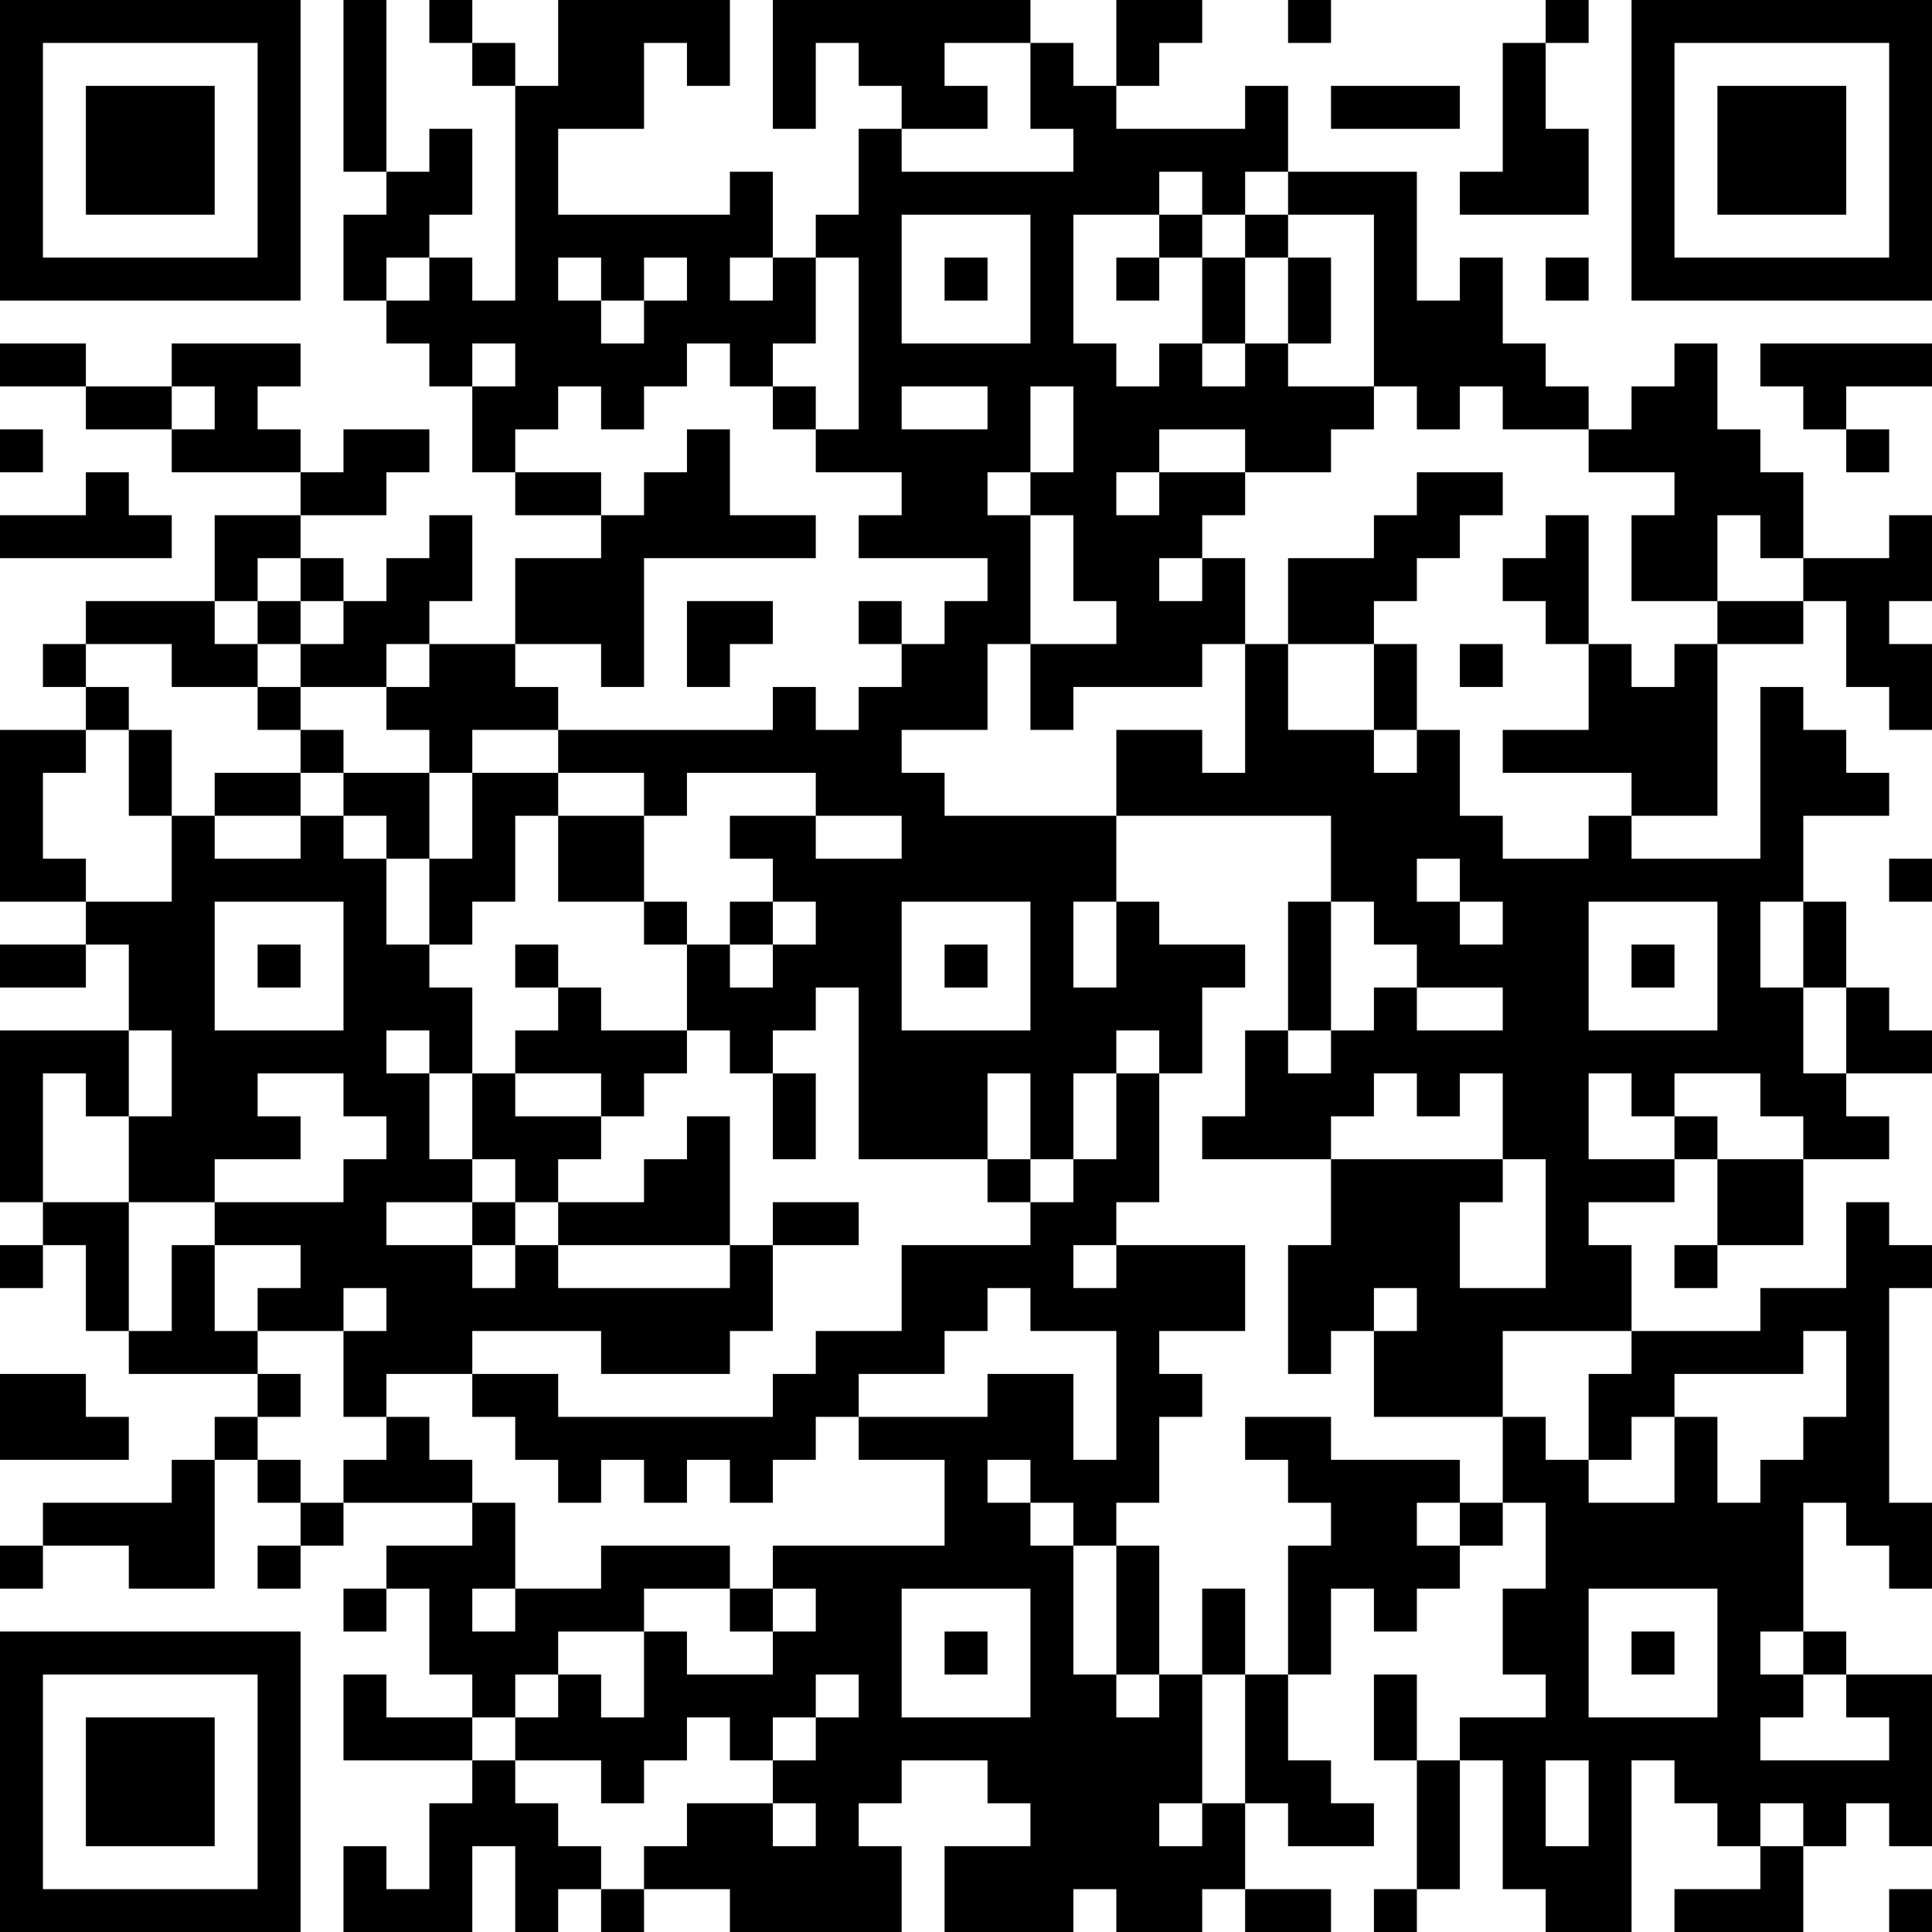 <?xml version="1.0" encoding="UTF-8"?>
<svg xmlns="http://www.w3.org/2000/svg" version="1.1" width="300" height="300" viewBox="0 0 300 300"><rect x="0" y="0" width="300" height="300" fill="#ffffff"/><g transform="scale(6.667)"><g transform="translate(0,0)"><path fill-rule="evenodd" d="M8 0L8 4L9 4L9 5L8 5L8 7L9 7L9 8L10 8L10 9L11 9L11 11L12 11L12 12L14 12L14 13L12 13L12 15L10 15L10 14L11 14L11 12L10 12L10 13L9 13L9 14L8 14L8 13L7 13L7 12L9 12L9 11L10 11L10 10L8 10L8 11L7 11L7 10L6 10L6 9L7 9L7 8L4 8L4 9L2 9L2 8L0 8L0 9L2 9L2 10L4 10L4 11L7 11L7 12L5 12L5 14L2 14L2 15L1 15L1 16L2 16L2 17L0 17L0 21L2 21L2 22L0 22L0 23L2 23L2 22L3 22L3 24L0 24L0 28L1 28L1 29L0 29L0 30L1 30L1 29L2 29L2 31L3 31L3 32L6 32L6 33L5 33L5 34L4 34L4 35L1 35L1 36L0 36L0 37L1 37L1 36L3 36L3 37L5 37L5 34L6 34L6 35L7 35L7 36L6 36L6 37L7 37L7 36L8 36L8 35L11 35L11 36L9 36L9 37L8 37L8 38L9 38L9 37L10 37L10 39L11 39L11 40L9 40L9 39L8 39L8 41L11 41L11 42L10 42L10 44L9 44L9 43L8 43L8 45L11 45L11 43L12 43L12 45L13 45L13 44L14 44L14 45L15 45L15 44L17 44L17 45L21 45L21 43L20 43L20 42L21 42L21 41L23 41L23 42L24 42L24 43L22 43L22 45L25 45L25 44L26 44L26 45L28 45L28 44L29 44L29 45L31 45L31 44L29 44L29 42L30 42L30 43L32 43L32 42L31 42L31 41L30 41L30 39L31 39L31 37L32 37L32 38L33 38L33 37L34 37L34 36L35 36L35 35L36 35L36 37L35 37L35 39L36 39L36 40L34 40L34 41L33 41L33 39L32 39L32 41L33 41L33 44L32 44L32 45L33 45L33 44L34 44L34 41L35 41L35 44L36 44L36 45L38 45L38 41L39 41L39 42L40 42L40 43L41 43L41 44L39 44L39 45L42 45L42 43L43 43L43 42L44 42L44 43L45 43L45 39L43 39L43 38L42 38L42 35L43 35L43 36L44 36L44 37L45 37L45 35L44 35L44 30L45 30L45 29L44 29L44 28L43 28L43 30L41 30L41 31L38 31L38 29L37 29L37 28L39 28L39 27L40 27L40 29L39 29L39 30L40 30L40 29L42 29L42 27L44 27L44 26L43 26L43 25L45 25L45 24L44 24L44 23L43 23L43 21L42 21L42 19L44 19L44 18L43 18L43 17L42 17L42 16L41 16L41 20L38 20L38 19L40 19L40 15L42 15L42 14L43 14L43 16L44 16L44 17L45 17L45 15L44 15L44 14L45 14L45 12L44 12L44 13L42 13L42 11L41 11L41 10L40 10L40 8L39 8L39 9L38 9L38 10L37 10L37 9L36 9L36 8L35 8L35 6L34 6L34 7L33 7L33 4L30 4L30 2L29 2L29 3L26 3L26 2L27 2L27 1L28 1L28 0L26 0L26 2L25 2L25 1L24 1L24 0L18 0L18 3L19 3L19 1L20 1L20 2L21 2L21 3L20 3L20 5L19 5L19 6L18 6L18 4L17 4L17 5L13 5L13 3L15 3L15 1L16 1L16 2L17 2L17 0L13 0L13 2L12 2L12 1L11 1L11 0L10 0L10 1L11 1L11 2L12 2L12 7L11 7L11 6L10 6L10 5L11 5L11 3L10 3L10 4L9 4L9 0ZM30 0L30 1L31 1L31 0ZM36 0L36 1L35 1L35 4L34 4L34 5L37 5L37 3L36 3L36 1L37 1L37 0ZM22 1L22 2L23 2L23 3L21 3L21 4L25 4L25 3L24 3L24 1ZM31 2L31 3L34 3L34 2ZM27 4L27 5L25 5L25 8L26 8L26 9L27 9L27 8L28 8L28 9L29 9L29 8L30 8L30 9L32 9L32 10L31 10L31 11L29 11L29 10L27 10L27 11L26 11L26 12L27 12L27 11L29 11L29 12L28 12L28 13L27 13L27 14L28 14L28 13L29 13L29 15L28 15L28 16L25 16L25 17L24 17L24 15L26 15L26 14L25 14L25 12L24 12L24 11L25 11L25 9L24 9L24 11L23 11L23 12L24 12L24 15L23 15L23 17L21 17L21 18L22 18L22 19L26 19L26 21L25 21L25 23L26 23L26 21L27 21L27 22L29 22L29 23L28 23L28 25L27 25L27 24L26 24L26 25L25 25L25 27L24 27L24 25L23 25L23 27L20 27L20 23L19 23L19 24L18 24L18 25L17 25L17 24L16 24L16 22L17 22L17 23L18 23L18 22L19 22L19 21L18 21L18 20L17 20L17 19L19 19L19 20L21 20L21 19L19 19L19 18L16 18L16 19L15 19L15 18L13 18L13 17L18 17L18 16L19 16L19 17L20 17L20 16L21 16L21 15L22 15L22 14L23 14L23 13L20 13L20 12L21 12L21 11L19 11L19 10L20 10L20 6L19 6L19 8L18 8L18 9L17 9L17 8L16 8L16 9L15 9L15 10L14 10L14 9L13 9L13 10L12 10L12 11L14 11L14 12L15 12L15 11L16 11L16 10L17 10L17 12L19 12L19 13L15 13L15 16L14 16L14 15L12 15L12 16L13 16L13 17L11 17L11 18L10 18L10 17L9 17L9 16L10 16L10 15L9 15L9 16L7 16L7 15L8 15L8 14L7 14L7 13L6 13L6 14L5 14L5 15L6 15L6 16L4 16L4 15L2 15L2 16L3 16L3 17L2 17L2 18L1 18L1 20L2 20L2 21L4 21L4 19L5 19L5 20L7 20L7 19L8 19L8 20L9 20L9 22L10 22L10 23L11 23L11 25L10 25L10 24L9 24L9 25L10 25L10 27L11 27L11 28L9 28L9 29L11 29L11 30L12 30L12 29L13 29L13 30L17 30L17 29L18 29L18 31L17 31L17 32L14 32L14 31L11 31L11 32L9 32L9 33L8 33L8 31L9 31L9 30L8 30L8 31L6 31L6 30L7 30L7 29L5 29L5 28L8 28L8 27L9 27L9 26L8 26L8 25L6 25L6 26L7 26L7 27L5 27L5 28L3 28L3 26L4 26L4 24L3 24L3 26L2 26L2 25L1 25L1 28L3 28L3 31L4 31L4 29L5 29L5 31L6 31L6 32L7 32L7 33L6 33L6 34L7 34L7 35L8 35L8 34L9 34L9 33L10 33L10 34L11 34L11 35L12 35L12 37L11 37L11 38L12 38L12 37L14 37L14 36L17 36L17 37L15 37L15 38L13 38L13 39L12 39L12 40L11 40L11 41L12 41L12 42L13 42L13 43L14 43L14 44L15 44L15 43L16 43L16 42L18 42L18 43L19 43L19 42L18 42L18 41L19 41L19 40L20 40L20 39L19 39L19 40L18 40L18 41L17 41L17 40L16 40L16 41L15 41L15 42L14 42L14 41L12 41L12 40L13 40L13 39L14 39L14 40L15 40L15 38L16 38L16 39L18 39L18 38L19 38L19 37L18 37L18 36L22 36L22 34L20 34L20 33L23 33L23 32L25 32L25 34L26 34L26 31L24 31L24 30L23 30L23 31L22 31L22 32L20 32L20 33L19 33L19 34L18 34L18 35L17 35L17 34L16 34L16 35L15 35L15 34L14 34L14 35L13 35L13 34L12 34L12 33L11 33L11 32L13 32L13 33L18 33L18 32L19 32L19 31L21 31L21 29L24 29L24 28L25 28L25 27L26 27L26 25L27 25L27 28L26 28L26 29L25 29L25 30L26 30L26 29L29 29L29 31L27 31L27 32L28 32L28 33L27 33L27 35L26 35L26 36L25 36L25 35L24 35L24 34L23 34L23 35L24 35L24 36L25 36L25 39L26 39L26 40L27 40L27 39L28 39L28 42L27 42L27 43L28 43L28 42L29 42L29 39L30 39L30 36L31 36L31 35L30 35L30 34L29 34L29 33L31 33L31 34L34 34L34 35L33 35L33 36L34 36L34 35L35 35L35 33L36 33L36 34L37 34L37 35L39 35L39 33L40 33L40 35L41 35L41 34L42 34L42 33L43 33L43 31L42 31L42 32L39 32L39 33L38 33L38 34L37 34L37 32L38 32L38 31L35 31L35 33L32 33L32 31L33 31L33 30L32 30L32 31L31 31L31 32L30 32L30 29L31 29L31 27L35 27L35 28L34 28L34 30L36 30L36 27L35 27L35 25L34 25L34 26L33 26L33 25L32 25L32 26L31 26L31 27L28 27L28 26L29 26L29 24L30 24L30 25L31 25L31 24L32 24L32 23L33 23L33 24L35 24L35 23L33 23L33 22L32 22L32 21L31 21L31 19L26 19L26 17L28 17L28 18L29 18L29 15L30 15L30 17L32 17L32 18L33 18L33 17L34 17L34 19L35 19L35 20L37 20L37 19L38 19L38 18L35 18L35 17L37 17L37 15L38 15L38 16L39 16L39 15L40 15L40 14L42 14L42 13L41 13L41 12L40 12L40 14L38 14L38 12L39 12L39 11L37 11L37 10L35 10L35 9L34 9L34 10L33 10L33 9L32 9L32 5L30 5L30 4L29 4L29 5L28 5L28 4ZM21 5L21 8L24 8L24 5ZM27 5L27 6L26 6L26 7L27 7L27 6L28 6L28 8L29 8L29 6L30 6L30 8L31 8L31 6L30 6L30 5L29 5L29 6L28 6L28 5ZM9 6L9 7L10 7L10 6ZM13 6L13 7L14 7L14 8L15 8L15 7L16 7L16 6L15 6L15 7L14 7L14 6ZM17 6L17 7L18 7L18 6ZM22 6L22 7L23 7L23 6ZM36 6L36 7L37 7L37 6ZM11 8L11 9L12 9L12 8ZM41 8L41 9L42 9L42 10L43 10L43 11L44 11L44 10L43 10L43 9L45 9L45 8ZM4 9L4 10L5 10L5 9ZM18 9L18 10L19 10L19 9ZM21 9L21 10L23 10L23 9ZM0 10L0 11L1 11L1 10ZM2 11L2 12L0 12L0 13L4 13L4 12L3 12L3 11ZM33 11L33 12L32 12L32 13L30 13L30 15L32 15L32 17L33 17L33 15L32 15L32 14L33 14L33 13L34 13L34 12L35 12L35 11ZM36 12L36 13L35 13L35 14L36 14L36 15L37 15L37 12ZM6 14L6 15L7 15L7 14ZM16 14L16 16L17 16L17 15L18 15L18 14ZM20 14L20 15L21 15L21 14ZM34 15L34 16L35 16L35 15ZM6 16L6 17L7 17L7 18L5 18L5 19L7 19L7 18L8 18L8 19L9 19L9 20L10 20L10 22L11 22L11 21L12 21L12 19L13 19L13 21L15 21L15 22L16 22L16 21L15 21L15 19L13 19L13 18L11 18L11 20L10 20L10 18L8 18L8 17L7 17L7 16ZM3 17L3 19L4 19L4 17ZM33 20L33 21L34 21L34 22L35 22L35 21L34 21L34 20ZM44 20L44 21L45 21L45 20ZM5 21L5 24L8 24L8 21ZM17 21L17 22L18 22L18 21ZM21 21L21 24L24 24L24 21ZM30 21L30 24L31 24L31 21ZM37 21L37 24L40 24L40 21ZM41 21L41 23L42 23L42 25L43 25L43 23L42 23L42 21ZM6 22L6 23L7 23L7 22ZM12 22L12 23L13 23L13 24L12 24L12 25L11 25L11 27L12 27L12 28L11 28L11 29L12 29L12 28L13 28L13 29L17 29L17 26L16 26L16 27L15 27L15 28L13 28L13 27L14 27L14 26L15 26L15 25L16 25L16 24L14 24L14 23L13 23L13 22ZM22 22L22 23L23 23L23 22ZM38 22L38 23L39 23L39 22ZM12 25L12 26L14 26L14 25ZM18 25L18 27L19 27L19 25ZM37 25L37 27L39 27L39 26L40 26L40 27L42 27L42 26L41 26L41 25L39 25L39 26L38 26L38 25ZM23 27L23 28L24 28L24 27ZM18 28L18 29L20 29L20 28ZM0 32L0 34L3 34L3 33L2 33L2 32ZM26 36L26 39L27 39L27 36ZM17 37L17 38L18 38L18 37ZM21 37L21 40L24 40L24 37ZM28 37L28 39L29 39L29 37ZM37 37L37 40L40 40L40 37ZM22 38L22 39L23 39L23 38ZM38 38L38 39L39 39L39 38ZM41 38L41 39L42 39L42 40L41 40L41 41L44 41L44 40L43 40L43 39L42 39L42 38ZM36 41L36 43L37 43L37 41ZM41 42L41 43L42 43L42 42ZM44 44L44 45L45 45L45 44ZM0 0L0 7L7 7L7 0ZM1 1L1 6L6 6L6 1ZM2 2L2 5L5 5L5 2ZM38 0L38 7L45 7L45 0ZM39 1L39 6L44 6L44 1ZM40 2L40 5L43 5L43 2ZM0 38L0 45L7 45L7 38ZM1 39L1 44L6 44L6 39ZM2 40L2 43L5 43L5 40Z" fill="#000000"/></g></g></svg>
